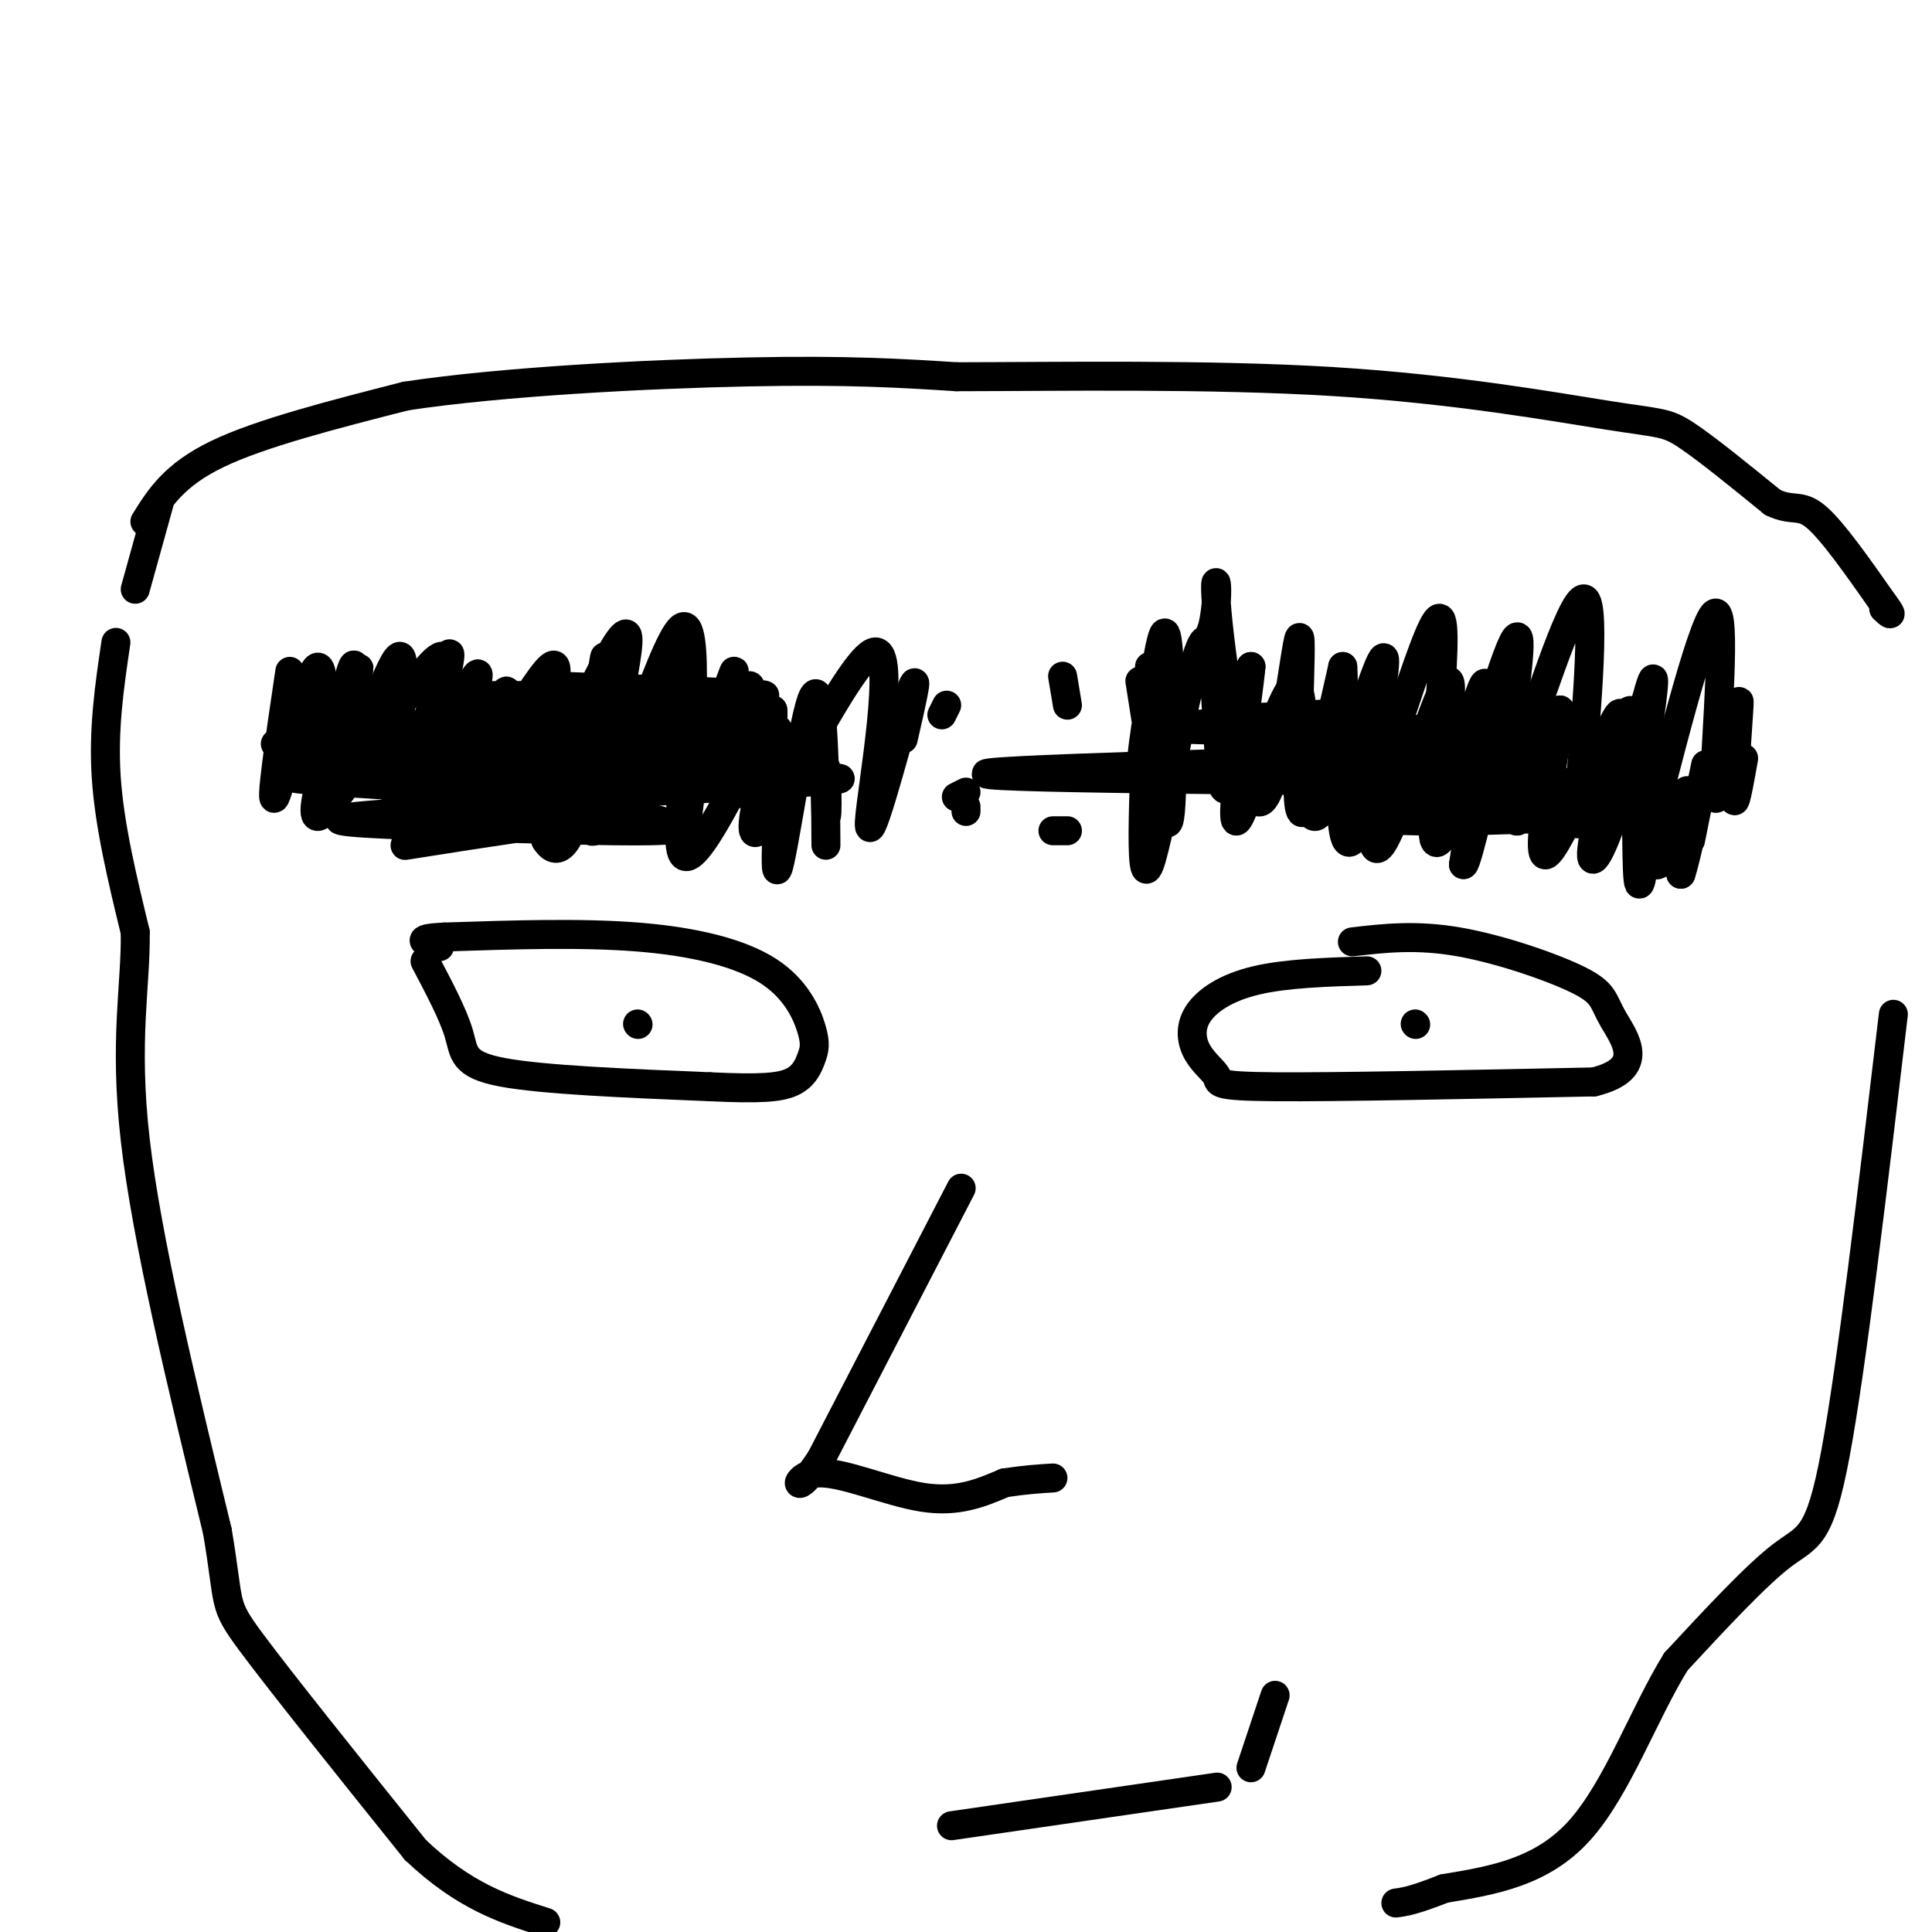 <svg viewBox='0 0 400 400' version='1.1' xmlns='http://www.w3.org/2000/svg' xmlns:xlink='http://www.w3.org/1999/xlink'><g fill='none' stroke='rgb(0,0,0)' stroke-width='6' stroke-linecap='round' stroke-linejoin='round'><path d='M60,139c-2.111,14.267 -4.222,28.533 -3,26c1.222,-2.533 5.778,-21.867 8,-26c2.222,-4.133 2.111,6.933 2,18'/><path d='M67,157c2.814,-3.789 8.848,-22.261 7,-18c-1.848,4.261 -11.578,31.256 -8,30c3.578,-1.256 20.463,-30.761 25,-33c4.537,-2.239 -3.275,22.789 -6,32c-2.725,9.211 -0.362,2.606 2,-4'/><path d='M87,164c3.837,-8.513 12.429,-27.795 12,-24c-0.429,3.795 -9.878,30.667 -7,30c2.878,-0.667 18.082,-28.872 22,-32c3.918,-3.128 -3.452,18.821 -5,26c-1.548,7.179 2.726,-0.410 7,-8'/><path d='M116,156c4.854,-9.379 13.488,-28.825 14,-24c0.512,4.825 -7.100,33.922 -5,34c2.100,0.078 13.912,-28.864 17,-28c3.088,0.864 -2.546,31.532 -1,38c1.546,6.468 10.273,-11.266 19,-29'/><path d='M160,147c0.761,4.065 -6.837,28.729 -3,25c3.837,-3.729 19.110,-35.850 24,-37c4.890,-1.150 -0.603,28.671 -1,35c-0.397,6.329 4.301,-10.836 9,-28'/><path d='M189,142c1.167,-2.833 -0.417,4.083 -2,11'/><path d='M236,141c2.483,16.011 4.967,32.022 6,29c1.033,-3.022 0.617,-25.078 0,-34c-0.617,-8.922 -1.435,-4.710 -3,4c-1.565,8.710 -3.876,21.917 -2,21c1.876,-0.917 7.938,-15.959 14,-31'/><path d='M251,130c1.984,-8.568 -0.057,-14.489 1,-3c1.057,11.489 5.211,40.389 9,39c3.789,-1.389 7.212,-33.066 8,-34c0.788,-0.934 -1.061,28.876 0,35c1.061,6.124 5.030,-11.438 9,-29'/><path d='M278,138c0.674,7.379 -2.143,40.325 2,36c4.143,-4.325 15.244,-45.922 18,-46c2.756,-0.078 -2.835,41.364 -1,46c1.835,4.636 11.096,-27.532 15,-38c3.904,-10.468 2.452,0.766 1,12'/><path d='M313,148c-0.485,6.822 -2.197,17.877 1,10c3.197,-7.877 11.302,-34.686 14,-34c2.698,0.686 -0.011,28.868 -1,40c-0.989,11.132 -0.260,5.215 1,3c1.260,-2.215 3.049,-0.728 5,-6c1.951,-5.272 4.064,-17.304 5,-13c0.936,4.304 0.696,24.944 1,32c0.304,7.056 1.152,0.528 2,-6'/><path d='M341,174c3.524,-13.786 11.333,-45.250 14,-47c2.667,-1.750 0.190,26.214 0,35c-0.190,8.786 1.905,-1.607 4,-12'/><path d='M359,150c0.929,-3.702 1.250,-6.958 1,-3c-0.250,3.958 -1.071,15.131 -1,18c0.071,2.869 1.036,-2.565 2,-8'/><path d='M88,199c2.911,5.511 5.822,11.022 7,15c1.178,3.978 0.622,6.422 9,8c8.378,1.578 25.689,2.289 43,3'/><path d='M147,225c10.277,0.488 14.470,0.207 17,-1c2.530,-1.207 3.396,-3.340 4,-5c0.604,-1.660 0.945,-2.847 0,-6c-0.945,-3.153 -3.178,-8.272 -9,-12c-5.822,-3.728 -15.235,-6.065 -27,-7c-11.765,-0.935 -25.883,-0.467 -40,0'/><path d='M92,194c-6.833,0.333 -3.917,1.167 -1,2'/><path d='M283,201c-8.397,0.259 -16.794,0.519 -23,2c-6.206,1.481 -10.221,4.184 -12,7c-1.779,2.816 -1.322,5.744 0,8c1.322,2.256 3.510,3.838 4,5c0.490,1.162 -0.717,1.903 12,2c12.717,0.097 39.359,-0.452 66,-1'/><path d='M330,224c11.212,-2.742 6.242,-9.096 4,-13c-2.242,-3.904 -1.758,-5.359 -7,-8c-5.242,-2.641 -16.212,-6.469 -25,-8c-8.788,-1.531 -15.394,-0.766 -22,0'/><path d='M132,212c0.000,0.000 0.100,0.100 0.1,0.1'/><path d='M293,212c0.000,0.000 0.100,0.100 0.1,0.1'/><path d='M199,246c0.000,0.000 -29.000,56.000 -29,56'/><path d='M170,302c-5.821,9.012 -5.875,3.542 -1,3c4.875,-0.542 14.679,3.845 22,5c7.321,1.155 12.161,-0.923 17,-3'/><path d='M208,307c4.500,-0.667 7.250,-0.833 10,-1'/><path d='M197,378c0.000,0.000 55.000,-8.000 55,-8'/><path d='M24,133c-1.333,9.000 -2.667,18.000 -2,28c0.667,10.000 3.333,21.000 6,32'/><path d='M28,193c0.178,10.933 -2.378,22.267 0,43c2.378,20.733 9.689,50.867 17,81'/><path d='M45,317c2.689,15.800 0.911,14.800 7,23c6.089,8.200 20.044,25.600 34,43'/><path d='M86,383c10.167,9.667 18.583,12.333 27,15'/><path d='M392,210c-4.333,36.578 -8.667,73.156 -12,91c-3.333,17.844 -5.667,16.956 -11,21c-5.333,4.044 -13.667,13.022 -22,22'/><path d='M347,344c-6.622,10.667 -12.178,26.333 -20,35c-7.822,8.667 -17.911,10.333 -28,12'/><path d='M299,391c-6.333,2.500 -8.167,2.750 -10,3'/><path d='M30,108c3.000,-4.833 6.000,-9.667 15,-14c9.000,-4.333 24.000,-8.167 39,-12'/><path d='M84,82c19.933,-3.022 50.267,-4.578 71,-5c20.733,-0.422 31.867,0.289 43,1'/><path d='M198,78c21.061,-0.024 52.212,-0.584 78,1c25.788,1.584 46.212,5.311 57,7c10.788,1.689 11.939,1.340 16,4c4.061,2.660 11.030,8.330 18,14'/><path d='M367,104c4.178,2.044 5.622,0.156 9,3c3.378,2.844 8.689,10.422 14,18'/><path d='M390,125c2.333,3.167 1.167,2.083 0,1'/><path d='M33,104c0.000,0.000 -5.000,18.000 -5,18'/><path d='M57,154c1.641,3.005 3.282,6.010 5,4c1.718,-2.010 3.512,-9.033 4,-7c0.488,2.033 -0.330,13.124 1,10c1.330,-3.124 4.809,-20.464 6,-23c1.191,-2.536 0.096,9.732 -1,22'/><path d='M72,160c2.560,-4.249 9.459,-25.871 11,-24c1.541,1.871 -2.278,27.234 -1,29c1.278,1.766 7.651,-20.067 10,-27c2.349,-6.933 0.675,1.033 -1,9'/><path d='M91,147c0.587,-0.369 2.555,-5.792 4,-5c1.445,0.792 2.367,7.800 4,9c1.633,1.200 3.978,-3.408 5,-6c1.022,-2.592 0.721,-3.169 2,2c1.279,5.169 4.140,16.085 7,27'/><path d='M113,174c2.542,4.058 5.398,0.704 8,-11c2.602,-11.704 4.951,-31.758 4,-26c-0.951,5.758 -5.203,37.327 -2,35c3.203,-2.327 13.862,-38.550 18,-42c4.138,-3.450 1.754,25.871 1,37c-0.754,11.129 0.123,4.064 1,-3'/><path d='M143,164c2.796,-7.947 9.285,-26.315 9,-25c-0.285,1.315 -7.344,22.311 -7,23c0.344,0.689 8.093,-18.930 10,-20c1.907,-1.070 -2.026,16.409 -2,21c0.026,4.591 4.013,-3.704 8,-12'/><path d='M161,151c0.857,7.071 -1.000,30.750 0,29c1.000,-1.750 4.857,-28.929 7,-35c2.143,-6.071 2.571,8.964 3,24'/><path d='M171,169c0.467,0.800 0.133,-9.200 0,-10c-0.133,-0.800 -0.067,7.600 0,16'/><path d='M238,138c-1.161,23.536 -2.321,47.071 0,41c2.321,-6.071 8.125,-41.750 11,-46c2.875,-4.250 2.821,22.929 4,29c1.179,6.071 3.589,-8.964 6,-24'/><path d='M259,138c-0.470,5.809 -4.645,32.333 -3,32c1.645,-0.333 9.111,-27.522 12,-28c2.889,-0.478 1.201,25.756 4,27c2.799,1.244 10.085,-22.502 13,-30c2.915,-7.498 1.457,1.251 0,10'/><path d='M285,149c-0.718,10.203 -2.513,30.712 1,26c3.513,-4.712 12.333,-34.644 14,-34c1.667,0.644 -3.821,31.866 -3,33c0.821,1.134 7.949,-27.819 10,-32c2.051,-4.181 -0.974,16.409 -4,37'/><path d='M303,179c0.773,0.086 4.704,-18.198 6,-22c1.296,-3.802 -0.044,6.878 1,7c1.044,0.122 4.474,-10.313 5,-9c0.526,1.313 -1.850,14.375 -1,15c0.850,0.625 4.925,-11.188 9,-23'/><path d='M323,147c-0.287,5.385 -5.503,30.346 -3,30c2.503,-0.346 12.726,-25.999 15,-29c2.274,-3.001 -3.401,16.649 -5,25c-1.599,8.351 0.877,5.402 4,-4c3.123,-9.402 6.892,-25.258 8,-28c1.108,-2.742 -0.446,7.629 -2,18'/><path d='M340,159c-0.595,6.347 -1.082,13.215 0,11c1.082,-2.215 3.733,-13.511 4,-11c0.267,2.511 -1.851,18.830 -1,20c0.851,1.170 4.672,-12.809 6,-15c1.328,-2.191 0.164,7.404 -1,17'/><path d='M348,181c1.089,-2.911 4.311,-18.689 5,-22c0.689,-3.311 -1.156,5.844 -3,15'/><path d='M259,366c0.000,0.000 5.000,-15.000 5,-15'/><path d='M80,156c-9.003,0.614 -18.006,1.228 -3,1c15.006,-0.228 54.022,-1.296 67,-2c12.978,-0.704 -0.083,-1.042 -10,-1c-9.917,0.042 -16.689,0.465 -28,2c-11.311,1.535 -27.161,4.183 -11,5c16.161,0.817 64.332,-0.195 76,0c11.668,0.195 -13.166,1.598 -38,3'/><path d='M133,164c-16.696,1.218 -39.435,2.762 -39,3c0.435,0.238 24.045,-0.832 22,1c-2.045,1.832 -29.744,6.565 -32,7c-2.256,0.435 20.931,-3.430 34,-5c13.069,-1.570 16.018,-0.846 19,0c2.982,0.846 5.995,1.813 -2,2c-7.995,0.187 -26.997,-0.407 -46,-1'/><path d='M89,171c-13.651,-0.431 -24.780,-1.009 -15,-2c9.780,-0.991 40.469,-2.395 34,-4c-6.469,-1.605 -50.095,-3.409 -47,-4c3.095,-0.591 52.910,0.033 63,0c10.090,-0.033 -19.546,-0.724 -29,-1c-9.454,-0.276 1.273,-0.138 12,0'/><path d='M107,160c16.365,-0.473 51.277,-1.654 44,-2c-7.277,-0.346 -56.744,0.144 -56,0c0.744,-0.144 51.700,-0.924 63,-1c11.300,-0.076 -17.057,0.550 -23,0c-5.943,-0.550 10.529,-2.275 27,-4'/><path d='M162,153c-14.188,-1.718 -63.158,-4.014 -65,-5c-1.842,-0.986 43.443,-0.662 49,-1c5.557,-0.338 -28.614,-1.338 -44,-2c-15.386,-0.662 -11.989,-0.986 5,-1c16.989,-0.014 47.568,0.282 51,0c3.432,-0.282 -20.284,-1.141 -44,-2'/><path d='M114,142c1.778,0.356 28.222,2.244 38,3c9.778,0.756 2.889,0.378 -4,0'/><path d='M252,149c14.268,-0.780 28.536,-1.560 21,-1c-7.536,0.560 -36.875,2.458 -27,3c9.875,0.542 58.964,-0.274 70,0c11.036,0.274 -15.982,1.637 -43,3'/><path d='M273,154c10.548,0.702 58.417,0.958 41,2c-17.417,1.042 -100.119,2.869 -109,4c-8.881,1.131 56.060,1.565 121,2'/><path d='M326,162c2.820,1.105 -50.631,2.868 -54,4c-3.369,1.132 43.344,1.633 52,2c8.656,0.367 -20.747,0.599 -32,1c-11.253,0.401 -4.358,0.972 5,1c9.358,0.028 21.179,-0.486 33,-1'/><path d='M330,169c6.762,-0.036 7.167,0.375 5,0c-2.167,-0.375 -6.905,-1.536 -8,-2c-1.095,-0.464 1.452,-0.232 4,0'/><path d='M195,148c0.000,0.000 1.000,-2.000 1,-2'/><path d='M220,140c0.000,0.000 1.000,6.000 1,6'/><path d='M200,164c0.000,0.000 -2.000,1.000 -2,1'/><path d='M200,167c0.000,0.000 0.000,1.000 0,1'/><path d='M218,172c0.000,0.000 3.000,0.000 3,0'/></g>
</svg>